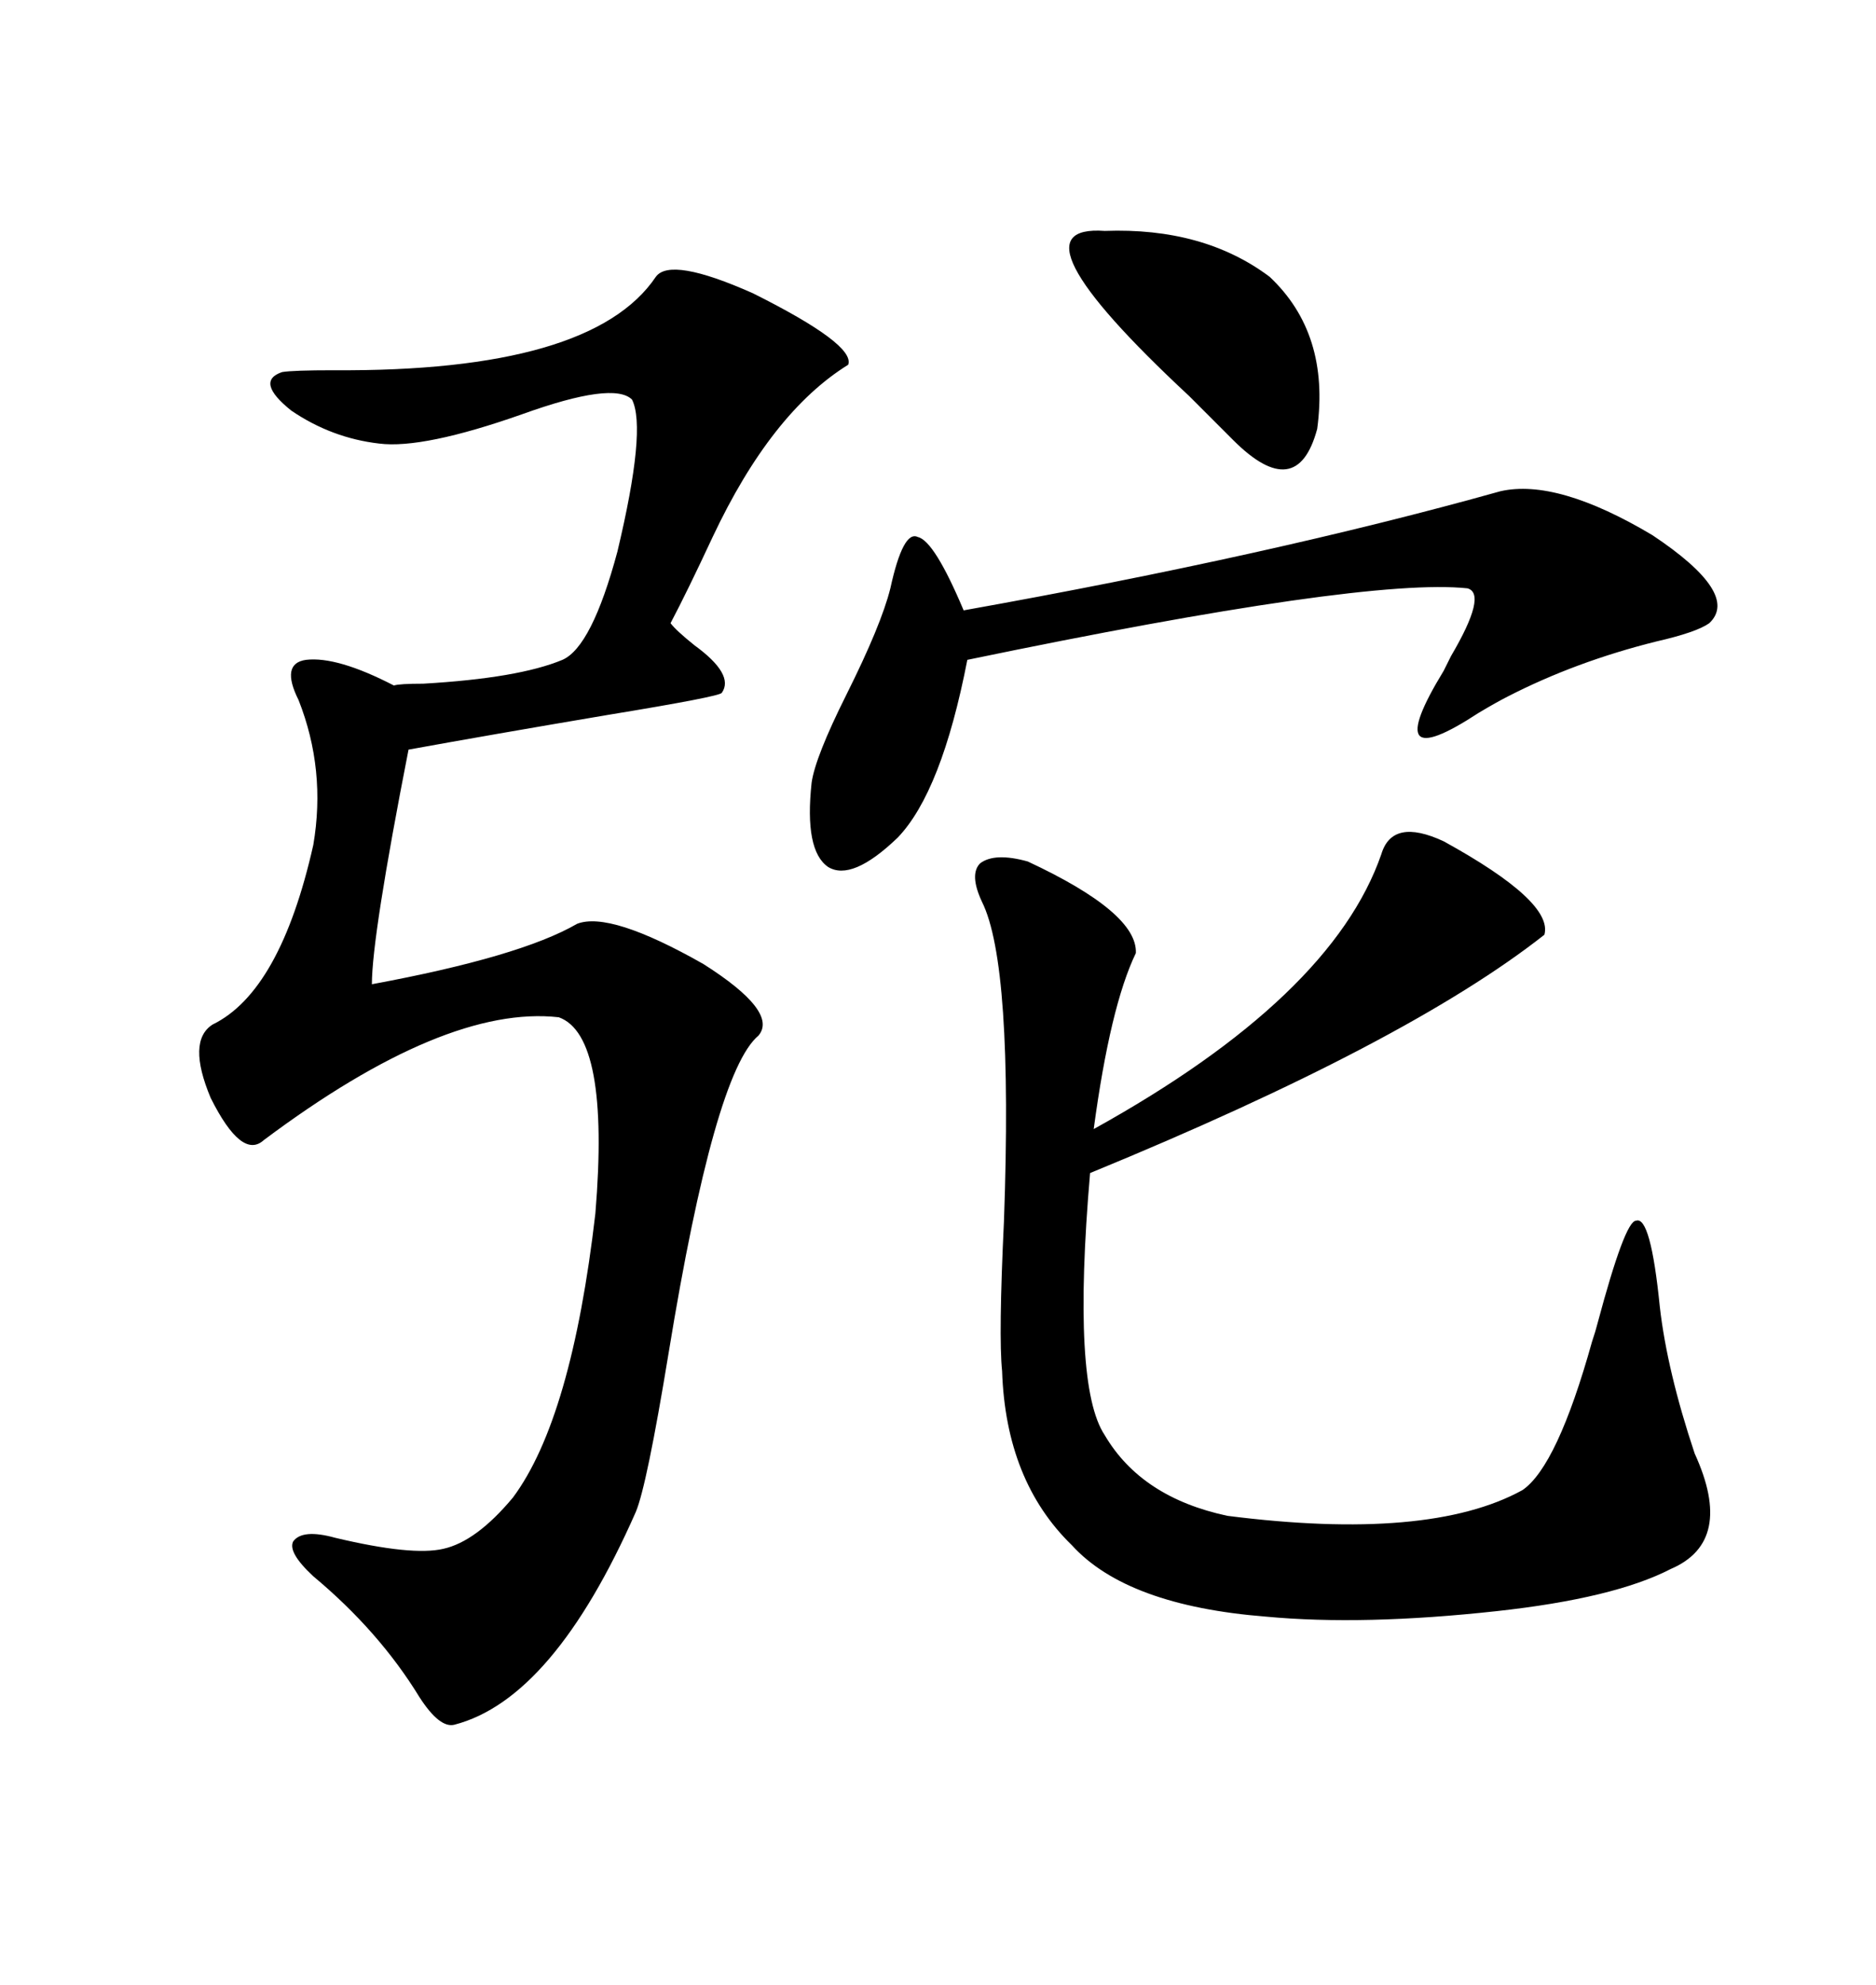 <svg xmlns="http://www.w3.org/2000/svg" xmlns:xlink="http://www.w3.org/1999/xlink" width="300" height="317.285"><path d="M104.88 44.24L104.88 44.24Q107.23 41.02 120.41 46.88L120.41 46.88Q136.82 55.08 135.64 58.30L135.64 58.30Q123.34 65.92 113.96 85.84L113.96 85.84Q109.86 94.63 107.23 99.61L107.23 99.61Q108.11 100.78 111.04 103.13L111.04 103.13Q117.48 107.81 115.43 110.74L115.43 110.74Q115.14 111.33 97.27 114.26L97.27 114.26Q78.22 117.48 65.33 119.82L65.33 119.82Q59.47 149.71 59.47 157.32L59.47 157.32Q83.20 152.93 92.29 147.66L92.29 147.66Q97.56 145.61 112.50 154.10L112.50 154.10Q124.51 161.72 121.29 165.53L121.29 165.53Q114.26 171.39 106.93 216.21L106.93 216.21Q103.42 237.60 101.66 241.70L101.66 241.70Q88.48 271.58 72.66 275.68L72.66 275.68Q70.31 276.27 67.09 271.29L67.09 271.29Q60.64 260.74 50.10 251.95L50.10 251.95Q46.00 248.14 46.88 246.39L46.88 246.39Q48.34 244.34 53.61 245.80L53.61 245.80Q65.92 248.73 70.90 247.56L70.90 247.56Q76.17 246.39 82.03 239.36L82.03 239.36Q91.41 226.76 95.21 193.95L95.21 193.95Q97.56 165.53 89.36 162.60L89.36 162.60Q71.19 160.55 42.19 182.23L42.19 182.23Q38.67 185.45 33.69 175.49L33.69 175.49Q29.88 166.41 33.98 163.77L33.98 163.77Q44.82 158.50 50.10 135.06L50.10 135.06Q52.15 123.05 47.75 111.91L47.75 111.91Q44.82 106.05 48.93 105.47L48.93 105.47Q53.91 104.88 62.99 109.57L62.99 109.57Q63.87 109.28 67.68 109.28L67.68 109.28Q82.91 108.40 89.94 105.47L89.94 105.47Q94.63 103.42 98.73 88.18L98.73 88.18Q103.42 68.55 101.07 63.87L101.07 63.87Q98.14 60.94 83.50 66.21L83.50 66.21Q67.68 71.78 60.64 70.90L60.64 70.90Q53.03 70.02 46.58 65.63L46.58 65.63Q40.72 60.94 45.12 59.47L45.12 59.47Q46.88 59.18 53.32 59.18L53.32 59.18Q94.63 59.47 104.88 44.24ZM220.90 136.52L220.90 136.52Q222.66 130.66 230.86 134.47L230.86 134.47Q248.44 144.14 246.97 149.41L246.97 149.41Q225 166.70 174.32 187.50L174.32 187.50Q171.39 221.48 176.66 229.39L176.66 229.39Q182.52 239.36 196.29 242.29L196.29 242.29Q228.52 246.39 243.46 238.18L243.46 238.18Q249.02 234.38 254.59 214.45L254.59 214.45Q255.18 212.70 255.47 211.52L255.47 211.52Q259.86 195.12 261.62 195.12L261.62 195.12Q263.96 194.24 265.43 208.89L265.43 208.89Q266.60 219.14 271.00 232.32L271.00 232.32Q277.44 246.39 267.19 250.78L267.19 250.78Q258.11 255.47 239.36 257.52L239.36 257.52Q217.97 259.86 202.44 258.40L202.44 258.40Q180.18 256.64 171.39 246.97L171.39 246.97Q160.84 236.72 160.25 219.14L160.25 219.14Q159.67 213.57 160.55 195.12L160.55 195.12Q162.01 154.10 157.03 144.14L157.03 144.14Q154.98 139.75 156.74 137.99L156.74 137.99Q159.08 136.23 164.36 137.70L164.36 137.70Q181.93 145.90 181.64 152.34L181.64 152.34Q177.54 160.84 174.90 180.47L174.90 180.47Q212.99 159.38 220.90 136.52ZM239.94 78.52L239.94 78.52Q249.02 76.46 264.26 85.55L264.26 85.55Q278.32 94.92 273.34 99.61L273.34 99.61Q271.29 101.07 264.84 102.54L264.84 102.54Q251.95 105.76 241.11 111.33L241.11 111.33Q239.36 112.21 236.43 113.96L236.43 113.96Q220.31 124.51 230.86 107.23L230.86 107.23Q231.15 106.64 232.03 104.88L232.03 104.88Q237.89 94.92 234.67 94.04L234.67 94.04Q218.26 92.29 154.69 105.47L154.69 105.47Q150.59 126.56 143.55 133.89L143.55 133.89Q136.23 140.92 132.42 138.57L132.42 138.57Q128.61 135.94 129.79 125.10L129.79 125.10Q130.37 121.00 135.35 111.04L135.35 111.04Q140.92 99.90 142.38 94.04L142.38 94.04Q144.43 84.67 146.78 85.84L146.78 85.84Q149.41 86.43 154.10 97.56L154.10 97.56Q203.32 88.77 239.94 78.52ZM176.66 36.91L176.66 36.91Q192.48 36.33 203.03 44.24L203.03 44.24Q212.70 53.32 210.64 68.55L210.64 68.55Q207.42 80.57 197.17 70.31L197.17 70.31Q194.82 67.97 190.14 63.28L190.14 63.28Q160.55 35.74 176.66 36.91Z"/></svg>